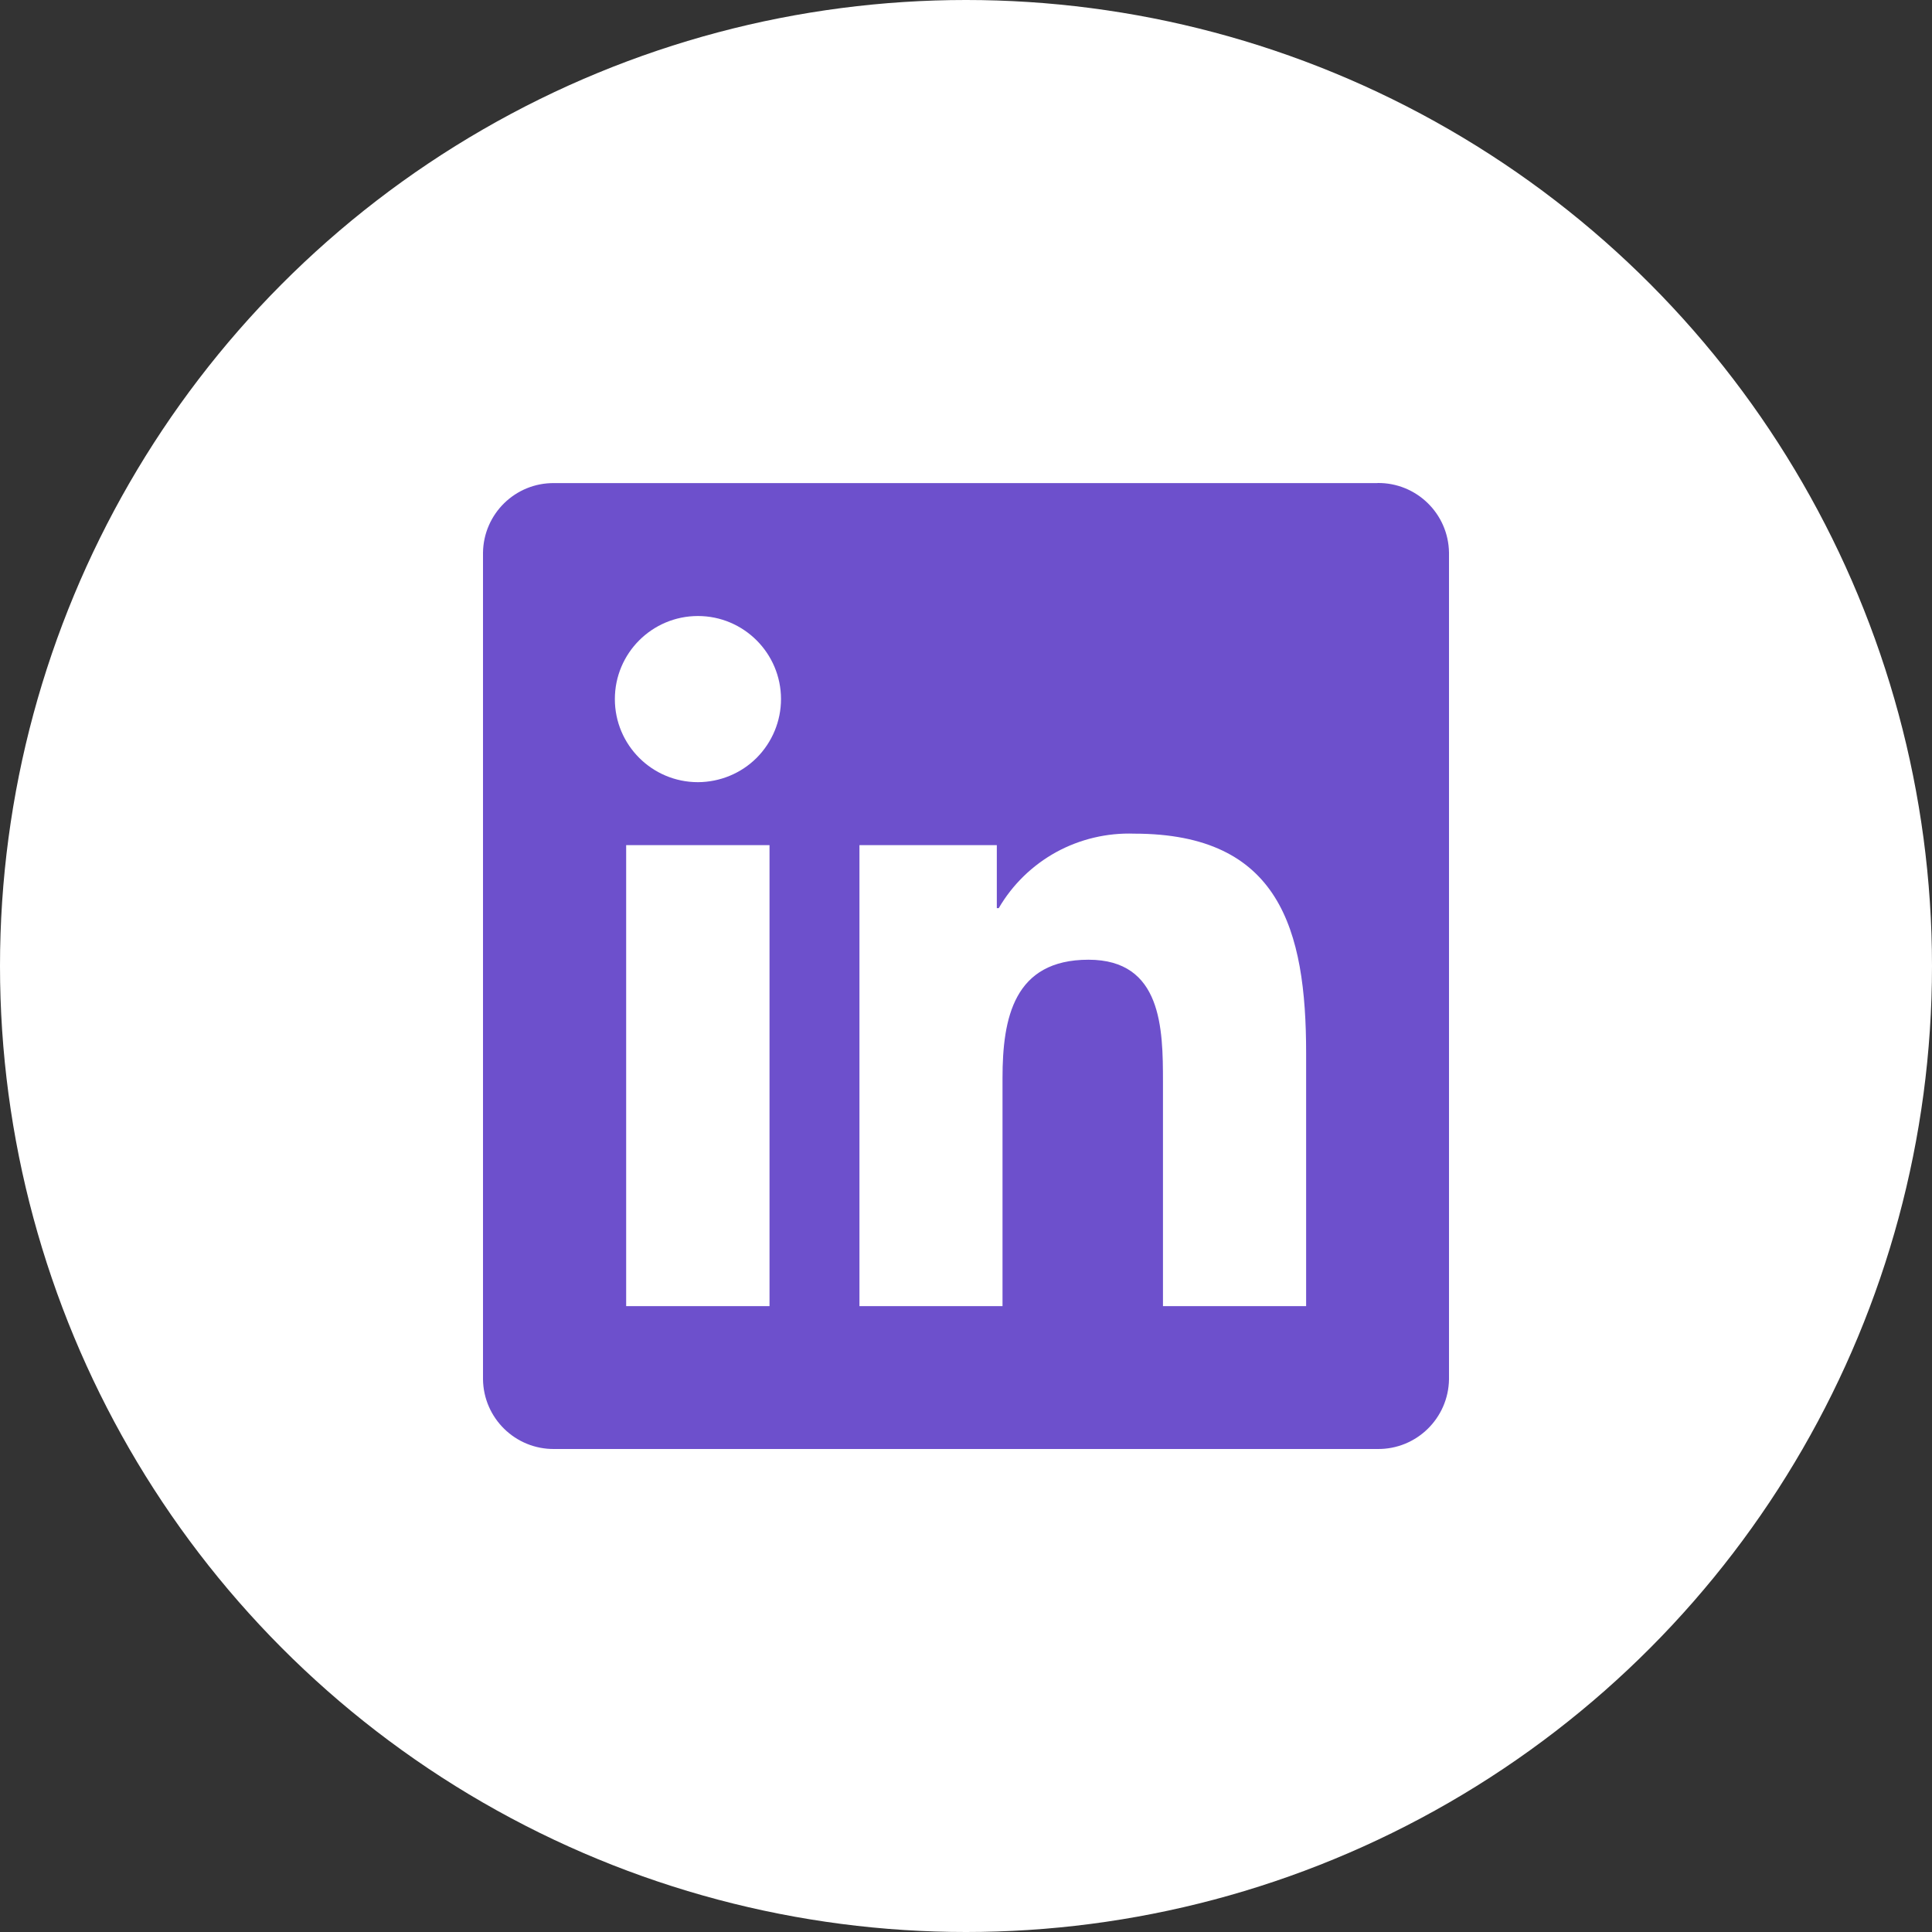 <svg width="20" height="20" viewBox="0 0 20 20" fill="none" xmlns="http://www.w3.org/2000/svg">
<rect x="0" y="0" width="20" height="20" fill="#333333" stroke="none"/>
<circle cx="10" cy="10" r="10" fill="white"/>
<path d="M13.521 13.521H12.039V11.2C12.039 10.647 12.029 9.935 11.268 9.935C10.496 9.935 10.378 10.537 10.378 11.16V13.521H8.897V8.749H10.319V9.401H10.339C10.481 9.157 10.687 8.957 10.934 8.821C11.181 8.686 11.461 8.62 11.742 8.63C13.244 8.63 13.521 9.618 13.521 10.903L13.521 13.521ZM7.225 8.097C6.75 8.097 6.365 7.712 6.365 7.237C6.365 6.762 6.75 6.377 7.225 6.377C7.699 6.377 8.084 6.762 8.085 7.236C8.085 7.465 7.994 7.683 7.833 7.845C7.672 8.006 7.453 8.096 7.225 8.097ZM7.966 13.521H6.482V8.749H7.966V13.521L7.966 13.521ZM14.259 5.001H5.738C5.335 4.996 5.005 5.319 5 5.722V14.278C5.005 14.681 5.335 15.004 5.738 15H14.259C14.663 15.005 14.994 14.682 15 14.278V5.721C14.994 5.317 14.663 4.995 14.259 5" fill="#6D50CC"/>
</svg>
